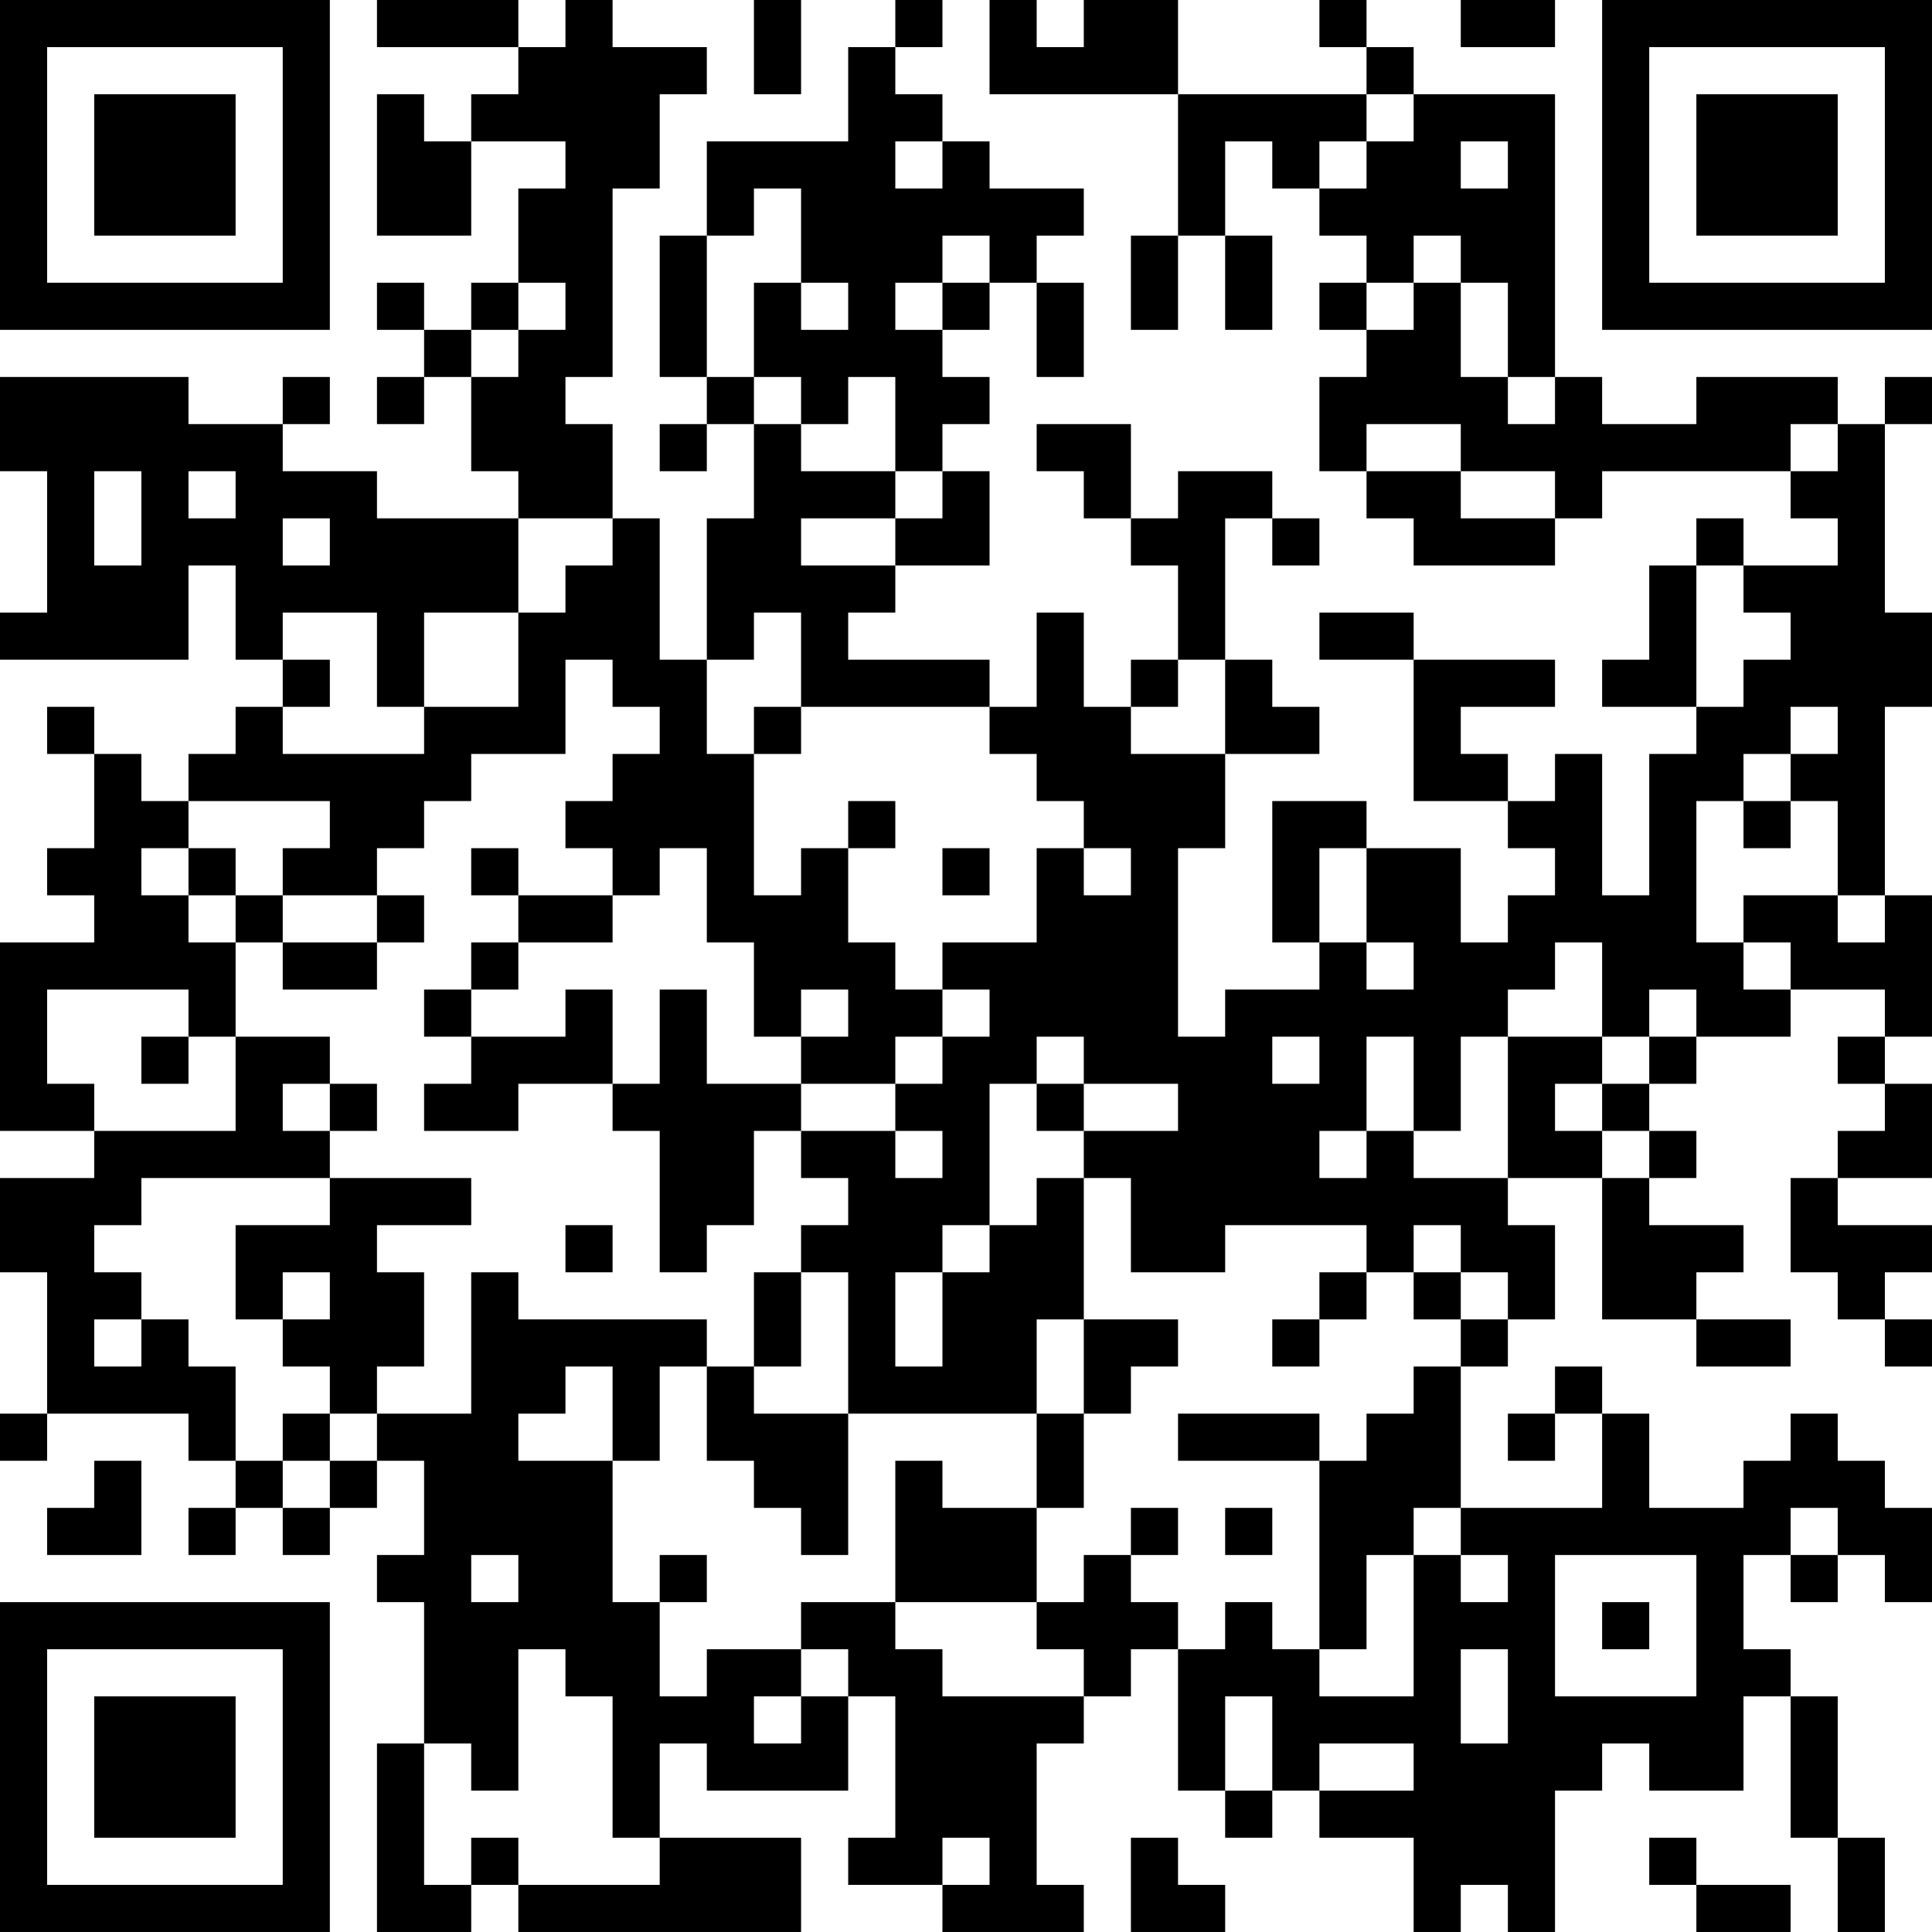 <?xml version="1.0" encoding="UTF-8"?>
<svg xmlns="http://www.w3.org/2000/svg" version="1.1" width="300" height="300" viewBox="0 0 300 300"><rect x="0" y="0" width="300" height="300" fill="#ffffff"/><g transform="scale(7.317)"><g transform="translate(0,0)"><path fill-rule="evenodd" d="M8 0L8 1L11 1L11 2L10 2L10 3L9 3L9 2L8 2L8 5L10 5L10 3L12 3L12 4L11 4L11 6L10 6L10 7L9 7L9 6L8 6L8 7L9 7L9 8L8 8L8 9L9 9L9 8L10 8L10 10L11 10L11 11L8 11L8 10L6 10L6 9L7 9L7 8L6 8L6 9L4 9L4 8L0 8L0 10L1 10L1 13L0 13L0 14L4 14L4 12L5 12L5 14L6 14L6 15L5 15L5 16L4 16L4 17L3 17L3 16L2 16L2 15L1 15L1 16L2 16L2 18L1 18L1 19L2 19L2 20L0 20L0 24L2 24L2 25L0 25L0 27L1 27L1 30L0 30L0 31L1 31L1 30L4 30L4 31L5 31L5 32L4 32L4 33L5 33L5 32L6 32L6 33L7 33L7 32L8 32L8 31L9 31L9 33L8 33L8 34L9 34L9 37L8 37L8 41L10 41L10 40L11 40L11 41L17 41L17 39L14 39L14 37L15 37L15 38L18 38L18 36L19 36L19 39L18 39L18 40L20 40L20 41L23 41L23 40L22 40L22 37L23 37L23 36L24 36L24 35L25 35L25 38L26 38L26 39L27 39L27 38L28 38L28 39L30 39L30 41L31 41L31 40L32 40L32 41L33 41L33 38L34 38L34 37L35 37L35 38L37 38L37 36L38 36L38 39L39 39L39 41L40 41L40 39L39 39L39 36L38 36L38 35L37 35L37 33L38 33L38 34L39 34L39 33L40 33L40 34L41 34L41 32L40 32L40 31L39 31L39 30L38 30L38 31L37 31L37 32L35 32L35 30L34 30L34 29L33 29L33 30L32 30L32 31L33 31L33 30L34 30L34 32L31 32L31 29L32 29L32 28L33 28L33 26L32 26L32 25L34 25L34 28L36 28L36 29L38 29L38 28L36 28L36 27L37 27L37 26L35 26L35 25L36 25L36 24L35 24L35 23L36 23L36 22L38 22L38 21L40 21L40 22L39 22L39 23L40 23L40 24L39 24L39 25L38 25L38 27L39 27L39 28L40 28L40 29L41 29L41 28L40 28L40 27L41 27L41 26L39 26L39 25L41 25L41 23L40 23L40 22L41 22L41 19L40 19L40 15L41 15L41 13L40 13L40 9L41 9L41 8L40 8L40 9L39 9L39 8L36 8L36 9L34 9L34 8L33 8L33 2L30 2L30 1L29 1L29 0L28 0L28 1L29 1L29 2L25 2L25 0L23 0L23 1L22 1L22 0L21 0L21 2L25 2L25 5L24 5L24 7L25 7L25 5L26 5L26 7L27 7L27 5L26 5L26 3L27 3L27 4L28 4L28 5L29 5L29 6L28 6L28 7L29 7L29 8L28 8L28 10L29 10L29 11L30 11L30 12L33 12L33 11L34 11L34 10L38 10L38 11L39 11L39 12L37 12L37 11L36 11L36 12L35 12L35 14L34 14L34 15L36 15L36 16L35 16L35 19L34 19L34 16L33 16L33 17L32 17L32 16L31 16L31 15L33 15L33 14L30 14L30 13L28 13L28 14L30 14L30 17L32 17L32 18L33 18L33 19L32 19L32 20L31 20L31 18L29 18L29 17L27 17L27 20L28 20L28 21L26 21L26 22L25 22L25 18L26 18L26 16L28 16L28 15L27 15L27 14L26 14L26 11L27 11L27 12L28 12L28 11L27 11L27 10L25 10L25 11L24 11L24 9L22 9L22 10L23 10L23 11L24 11L24 12L25 12L25 14L24 14L24 15L23 15L23 13L22 13L22 15L21 15L21 14L18 14L18 13L19 13L19 12L21 12L21 10L20 10L20 9L21 9L21 8L20 8L20 7L21 7L21 6L22 6L22 8L23 8L23 6L22 6L22 5L23 5L23 4L21 4L21 3L20 3L20 2L19 2L19 1L20 1L20 0L19 0L19 1L18 1L18 3L15 3L15 5L14 5L14 8L15 8L15 9L14 9L14 10L15 10L15 9L16 9L16 11L15 11L15 14L14 14L14 11L13 11L13 9L12 9L12 8L13 8L13 4L14 4L14 2L15 2L15 1L13 1L13 0L12 0L12 1L11 1L11 0ZM16 0L16 2L17 2L17 0ZM31 0L31 1L33 1L33 0ZM29 2L29 3L28 3L28 4L29 4L29 3L30 3L30 2ZM19 3L19 4L20 4L20 3ZM31 3L31 4L32 4L32 3ZM16 4L16 5L15 5L15 8L16 8L16 9L17 9L17 10L19 10L19 11L17 11L17 12L19 12L19 11L20 11L20 10L19 10L19 8L18 8L18 9L17 9L17 8L16 8L16 6L17 6L17 7L18 7L18 6L17 6L17 4ZM20 5L20 6L19 6L19 7L20 7L20 6L21 6L21 5ZM30 5L30 6L29 6L29 7L30 7L30 6L31 6L31 8L32 8L32 9L33 9L33 8L32 8L32 6L31 6L31 5ZM11 6L11 7L10 7L10 8L11 8L11 7L12 7L12 6ZM29 9L29 10L31 10L31 11L33 11L33 10L31 10L31 9ZM38 9L38 10L39 10L39 9ZM2 10L2 12L3 12L3 10ZM4 10L4 11L5 11L5 10ZM6 11L6 12L7 12L7 11ZM11 11L11 13L9 13L9 15L8 15L8 13L6 13L6 14L7 14L7 15L6 15L6 16L9 16L9 15L11 15L11 13L12 13L12 12L13 12L13 11ZM36 12L36 15L37 15L37 14L38 14L38 13L37 13L37 12ZM16 13L16 14L15 14L15 16L16 16L16 19L17 19L17 18L18 18L18 20L19 20L19 21L20 21L20 22L19 22L19 23L17 23L17 22L18 22L18 21L17 21L17 22L16 22L16 20L15 20L15 18L14 18L14 19L13 19L13 18L12 18L12 17L13 17L13 16L14 16L14 15L13 15L13 14L12 14L12 16L10 16L10 17L9 17L9 18L8 18L8 19L6 19L6 18L7 18L7 17L4 17L4 18L3 18L3 19L4 19L4 20L5 20L5 22L4 22L4 21L1 21L1 23L2 23L2 24L5 24L5 22L7 22L7 23L6 23L6 24L7 24L7 25L3 25L3 26L2 26L2 27L3 27L3 28L2 28L2 29L3 29L3 28L4 28L4 29L5 29L5 31L6 31L6 32L7 32L7 31L8 31L8 30L10 30L10 27L11 27L11 28L15 28L15 29L14 29L14 31L13 31L13 29L12 29L12 30L11 30L11 31L13 31L13 34L14 34L14 36L15 36L15 35L17 35L17 36L16 36L16 37L17 37L17 36L18 36L18 35L17 35L17 34L19 34L19 35L20 35L20 36L23 36L23 35L22 35L22 34L23 34L23 33L24 33L24 34L25 34L25 35L26 35L26 34L27 34L27 35L28 35L28 36L30 36L30 33L31 33L31 34L32 34L32 33L31 33L31 32L30 32L30 33L29 33L29 35L28 35L28 31L29 31L29 30L30 30L30 29L31 29L31 28L32 28L32 27L31 27L31 26L30 26L30 27L29 27L29 26L26 26L26 27L24 27L24 25L23 25L23 24L25 24L25 23L23 23L23 22L22 22L22 23L21 23L21 26L20 26L20 27L19 27L19 29L20 29L20 27L21 27L21 26L22 26L22 25L23 25L23 28L22 28L22 30L18 30L18 27L17 27L17 26L18 26L18 25L17 25L17 24L19 24L19 25L20 25L20 24L19 24L19 23L20 23L20 22L21 22L21 21L20 21L20 20L22 20L22 18L23 18L23 19L24 19L24 18L23 18L23 17L22 17L22 16L21 16L21 15L17 15L17 13ZM25 14L25 15L24 15L24 16L26 16L26 14ZM16 15L16 16L17 16L17 15ZM38 15L38 16L37 16L37 17L36 17L36 20L37 20L37 21L38 21L38 20L37 20L37 19L39 19L39 20L40 20L40 19L39 19L39 17L38 17L38 16L39 16L39 15ZM18 17L18 18L19 18L19 17ZM37 17L37 18L38 18L38 17ZM4 18L4 19L5 19L5 20L6 20L6 21L8 21L8 20L9 20L9 19L8 19L8 20L6 20L6 19L5 19L5 18ZM10 18L10 19L11 19L11 20L10 20L10 21L9 21L9 22L10 22L10 23L9 23L9 24L11 24L11 23L13 23L13 24L14 24L14 27L15 27L15 26L16 26L16 24L17 24L17 23L15 23L15 21L14 21L14 23L13 23L13 21L12 21L12 22L10 22L10 21L11 21L11 20L13 20L13 19L11 19L11 18ZM20 18L20 19L21 19L21 18ZM28 18L28 20L29 20L29 21L30 21L30 20L29 20L29 18ZM33 20L33 21L32 21L32 22L31 22L31 24L30 24L30 22L29 22L29 24L28 24L28 25L29 25L29 24L30 24L30 25L32 25L32 22L34 22L34 23L33 23L33 24L34 24L34 25L35 25L35 24L34 24L34 23L35 23L35 22L36 22L36 21L35 21L35 22L34 22L34 20ZM3 22L3 23L4 23L4 22ZM27 22L27 23L28 23L28 22ZM7 23L7 24L8 24L8 23ZM22 23L22 24L23 24L23 23ZM7 25L7 26L5 26L5 28L6 28L6 29L7 29L7 30L6 30L6 31L7 31L7 30L8 30L8 29L9 29L9 27L8 27L8 26L10 26L10 25ZM12 26L12 27L13 27L13 26ZM6 27L6 28L7 28L7 27ZM16 27L16 29L15 29L15 31L16 31L16 32L17 32L17 33L18 33L18 30L16 30L16 29L17 29L17 27ZM28 27L28 28L27 28L27 29L28 29L28 28L29 28L29 27ZM30 27L30 28L31 28L31 27ZM23 28L23 30L22 30L22 32L20 32L20 31L19 31L19 34L22 34L22 32L23 32L23 30L24 30L24 29L25 29L25 28ZM25 30L25 31L28 31L28 30ZM2 31L2 32L1 32L1 33L3 33L3 31ZM24 32L24 33L25 33L25 32ZM26 32L26 33L27 33L27 32ZM38 32L38 33L39 33L39 32ZM10 33L10 34L11 34L11 33ZM14 33L14 34L15 34L15 33ZM33 33L33 36L36 36L36 33ZM34 34L34 35L35 35L35 34ZM11 35L11 38L10 38L10 37L9 37L9 40L10 40L10 39L11 39L11 40L14 40L14 39L13 39L13 36L12 36L12 35ZM31 35L31 37L32 37L32 35ZM26 36L26 38L27 38L27 36ZM28 37L28 38L30 38L30 37ZM20 39L20 40L21 40L21 39ZM24 39L24 41L26 41L26 40L25 40L25 39ZM35 39L35 40L36 40L36 41L38 41L38 40L36 40L36 39ZM0 0L0 7L7 7L7 0ZM1 1L1 6L6 6L6 1ZM2 2L2 5L5 5L5 2ZM34 0L34 7L41 7L41 0ZM35 1L35 6L40 6L40 1ZM36 2L36 5L39 5L39 2ZM0 34L0 41L7 41L7 34ZM1 35L1 40L6 40L6 35ZM2 36L2 39L5 39L5 36Z" fill="#000000"/></g></g></svg>
